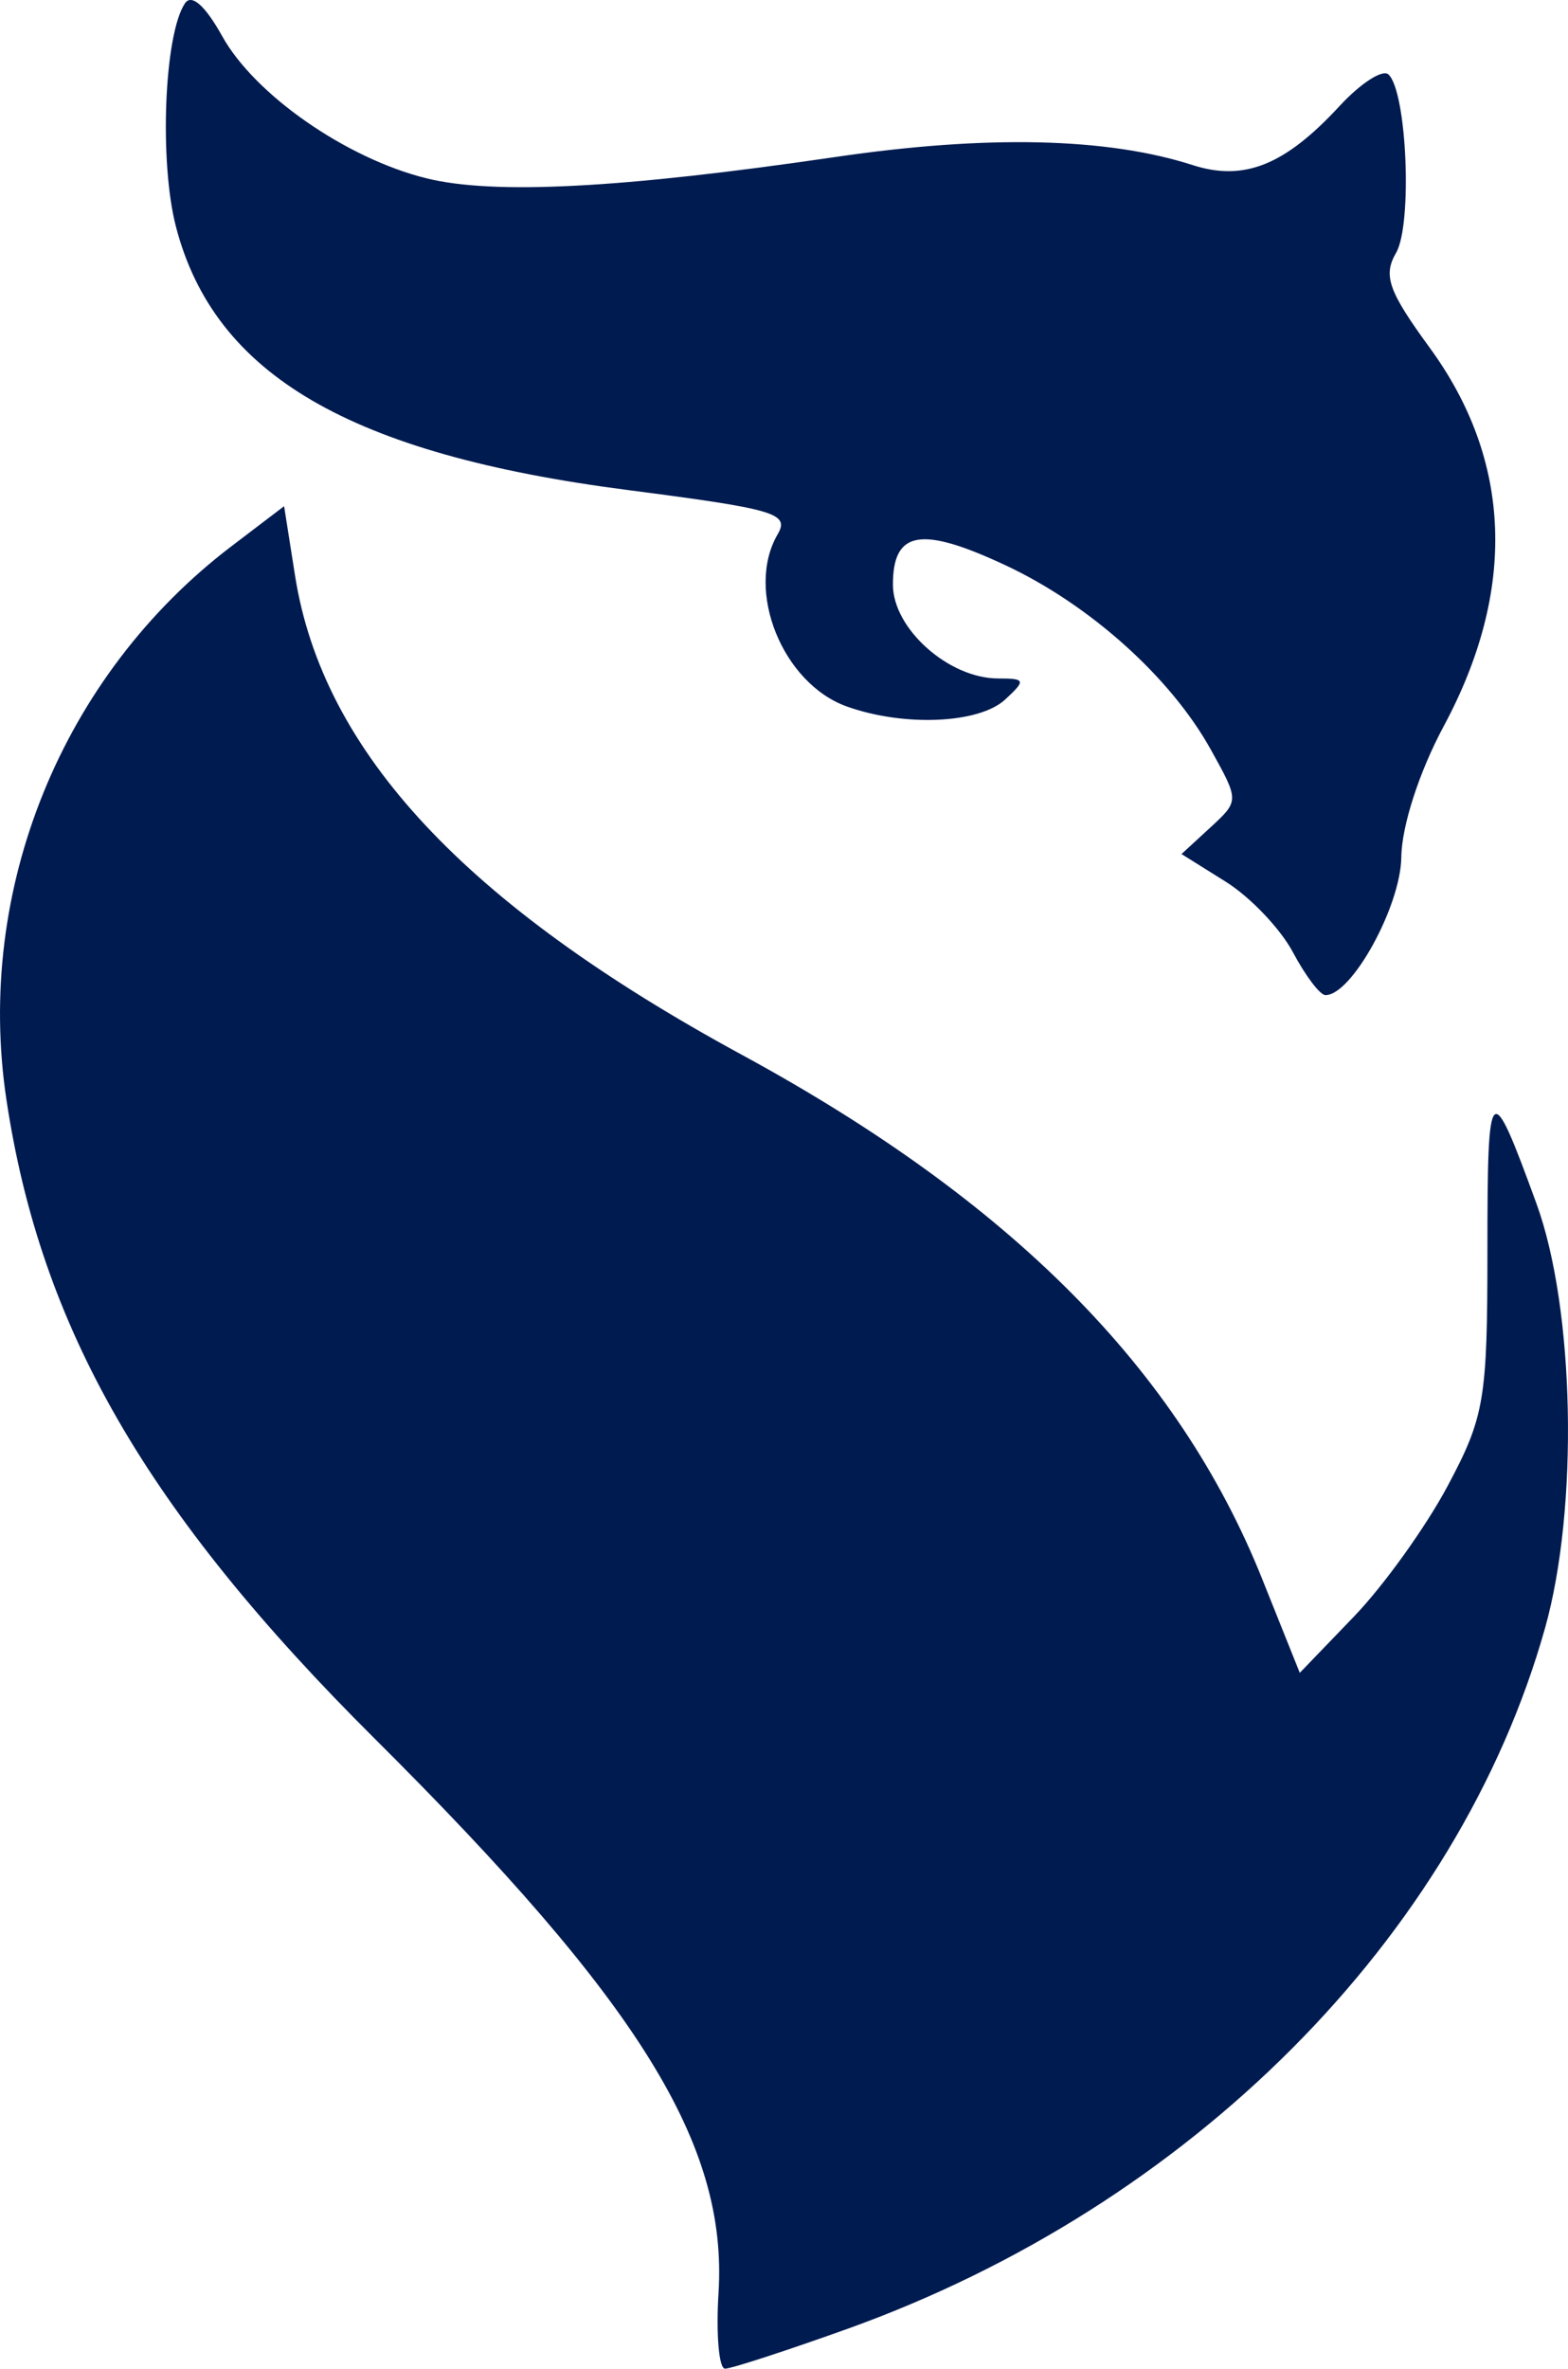 <?xml version="1.0" encoding="UTF-8"?> <svg xmlns="http://www.w3.org/2000/svg" width="49" height="74" viewBox="0 0 49 74" fill="none"> <path fill-rule="evenodd" clip-rule="evenodd" d="M5.779 0.105C5.131 1.072 4.971 5.057 5.499 7.085C6.704 11.716 10.94 14.185 19.601 15.307C24.251 15.909 24.683 16.037 24.298 16.699C23.281 18.451 24.456 21.357 26.47 22.074C28.258 22.71 30.593 22.607 31.409 21.856C32.065 21.25 32.047 21.196 31.194 21.196C29.648 21.196 27.904 19.642 27.904 18.265C27.904 16.577 28.779 16.425 31.412 17.655C34.051 18.887 36.584 21.159 37.837 23.417C38.727 25.018 38.727 25.019 37.825 25.85L36.922 26.681L38.308 27.548C39.07 28.025 40.012 29.014 40.402 29.746C40.791 30.478 41.247 31.082 41.415 31.087C42.23 31.112 43.773 28.314 43.791 26.778C43.803 25.803 44.351 24.112 45.114 22.691C47.403 18.435 47.254 14.392 44.68 10.866C43.389 9.099 43.215 8.609 43.627 7.9C44.143 7.012 43.966 2.857 43.389 2.326C43.205 2.157 42.517 2.602 41.859 3.315C40.154 5.162 38.878 5.674 37.269 5.157C34.589 4.296 30.844 4.211 26.113 4.904C19.415 5.886 15.422 6.093 13.312 5.567C10.811 4.943 7.963 2.96 6.946 1.134C6.411 0.172 5.986 -0.203 5.779 0.105ZM7.235 17.064C1.937 21.094 -0.787 27.789 0.2 34.351C1.274 41.495 4.574 47.217 11.712 54.32C19.988 62.555 22.74 66.987 22.454 71.625C22.374 72.932 22.466 74 22.658 74C22.851 74 24.563 73.442 26.463 72.762C37.205 68.915 45.566 60.523 48.283 50.861C49.338 47.106 49.212 40.88 48.013 37.597C46.561 33.62 46.482 33.696 46.482 39.067C46.482 43.723 46.391 44.262 45.24 46.421C44.557 47.703 43.238 49.541 42.308 50.506L40.618 52.261L39.44 49.32C36.82 42.781 31.602 37.528 23.183 32.953C14.535 28.254 10.09 23.491 9.221 17.989L8.878 15.814L7.235 17.064Z" fill="#001B50"></path> </svg> 